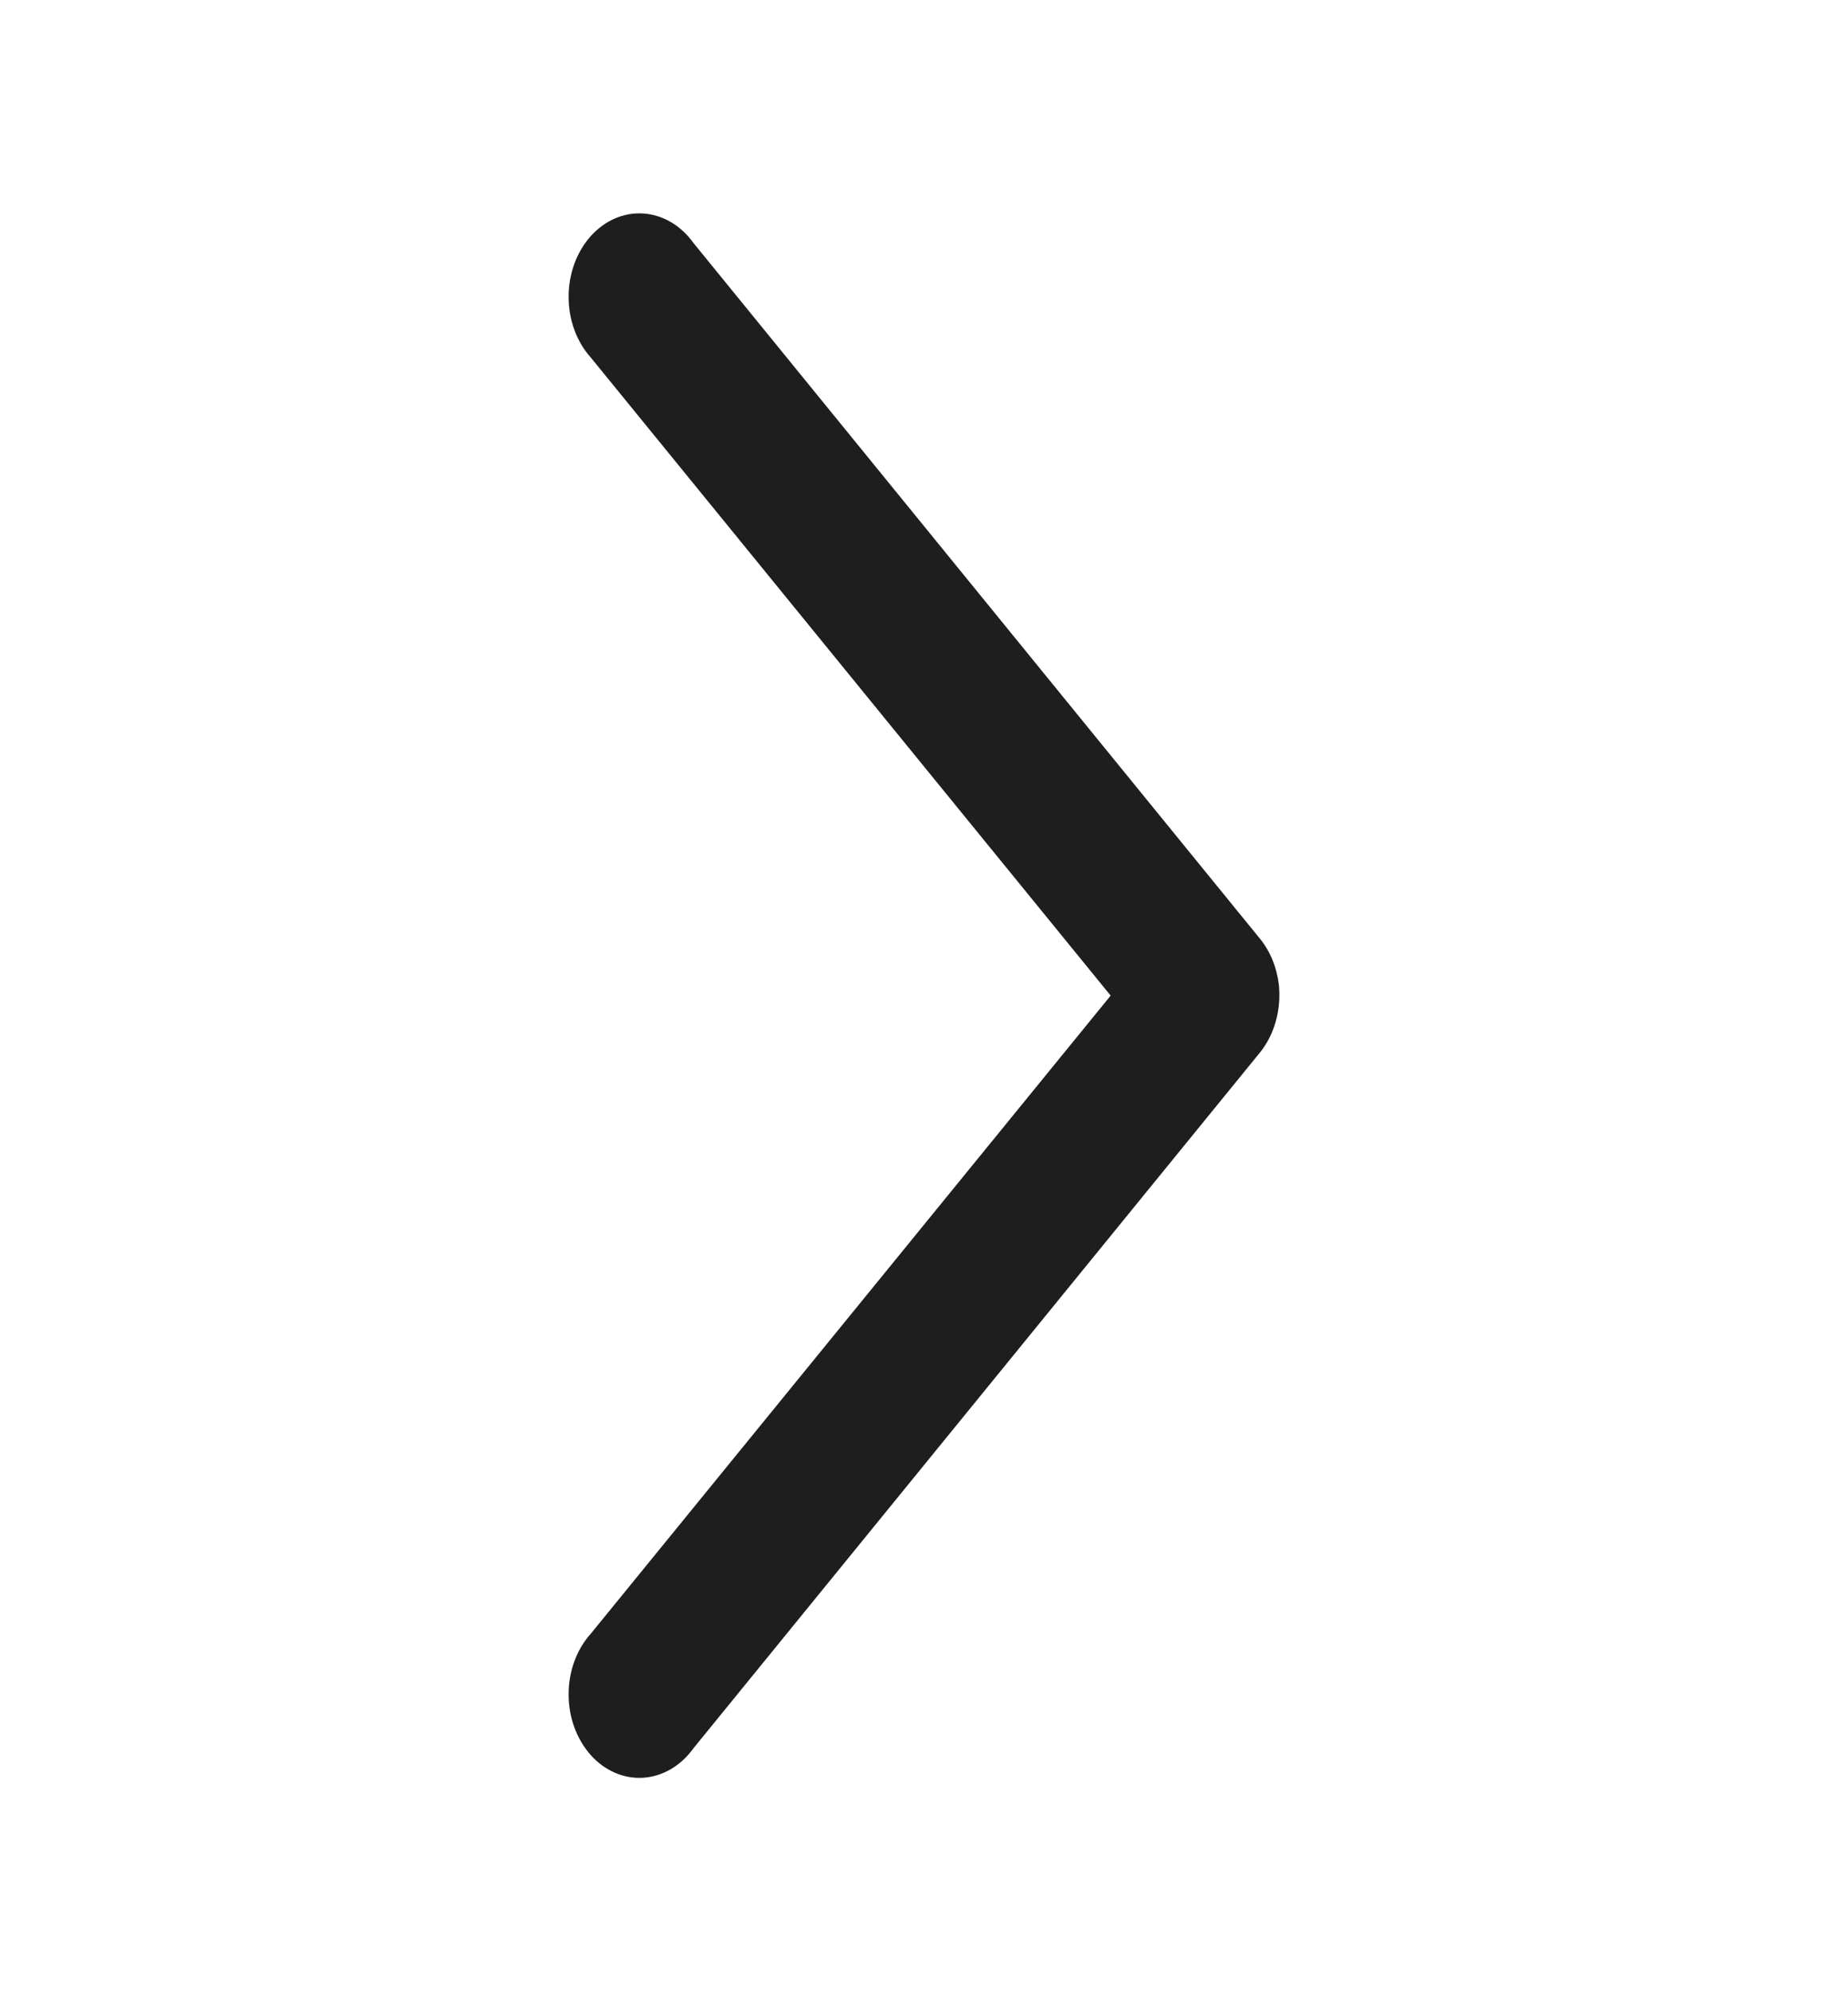 <svg width="13" height="14" viewBox="0 0 13 14" fill="none" xmlns="http://www.w3.org/2000/svg">
<path d="M8.996 6.921C8.981 6.799 8.934 6.685 8.861 6.597L4.878 1.708V1.708C4.79 1.585 4.662 1.51 4.525 1.501C4.388 1.492 4.254 1.55 4.155 1.661C4.056 1.772 3.999 1.927 4 2.089C4 2.25 4.057 2.404 4.157 2.515L7.813 7L4.157 11.485C4.057 11.596 4 11.75 4 11.911C3.999 12.073 4.056 12.227 4.155 12.339C4.254 12.45 4.388 12.508 4.525 12.499C4.662 12.49 4.79 12.415 4.878 12.292L8.861 7.403V7.403C8.966 7.275 9.015 7.097 8.996 6.921V6.921Z" fill="#1E1E1E"/>
</svg>
